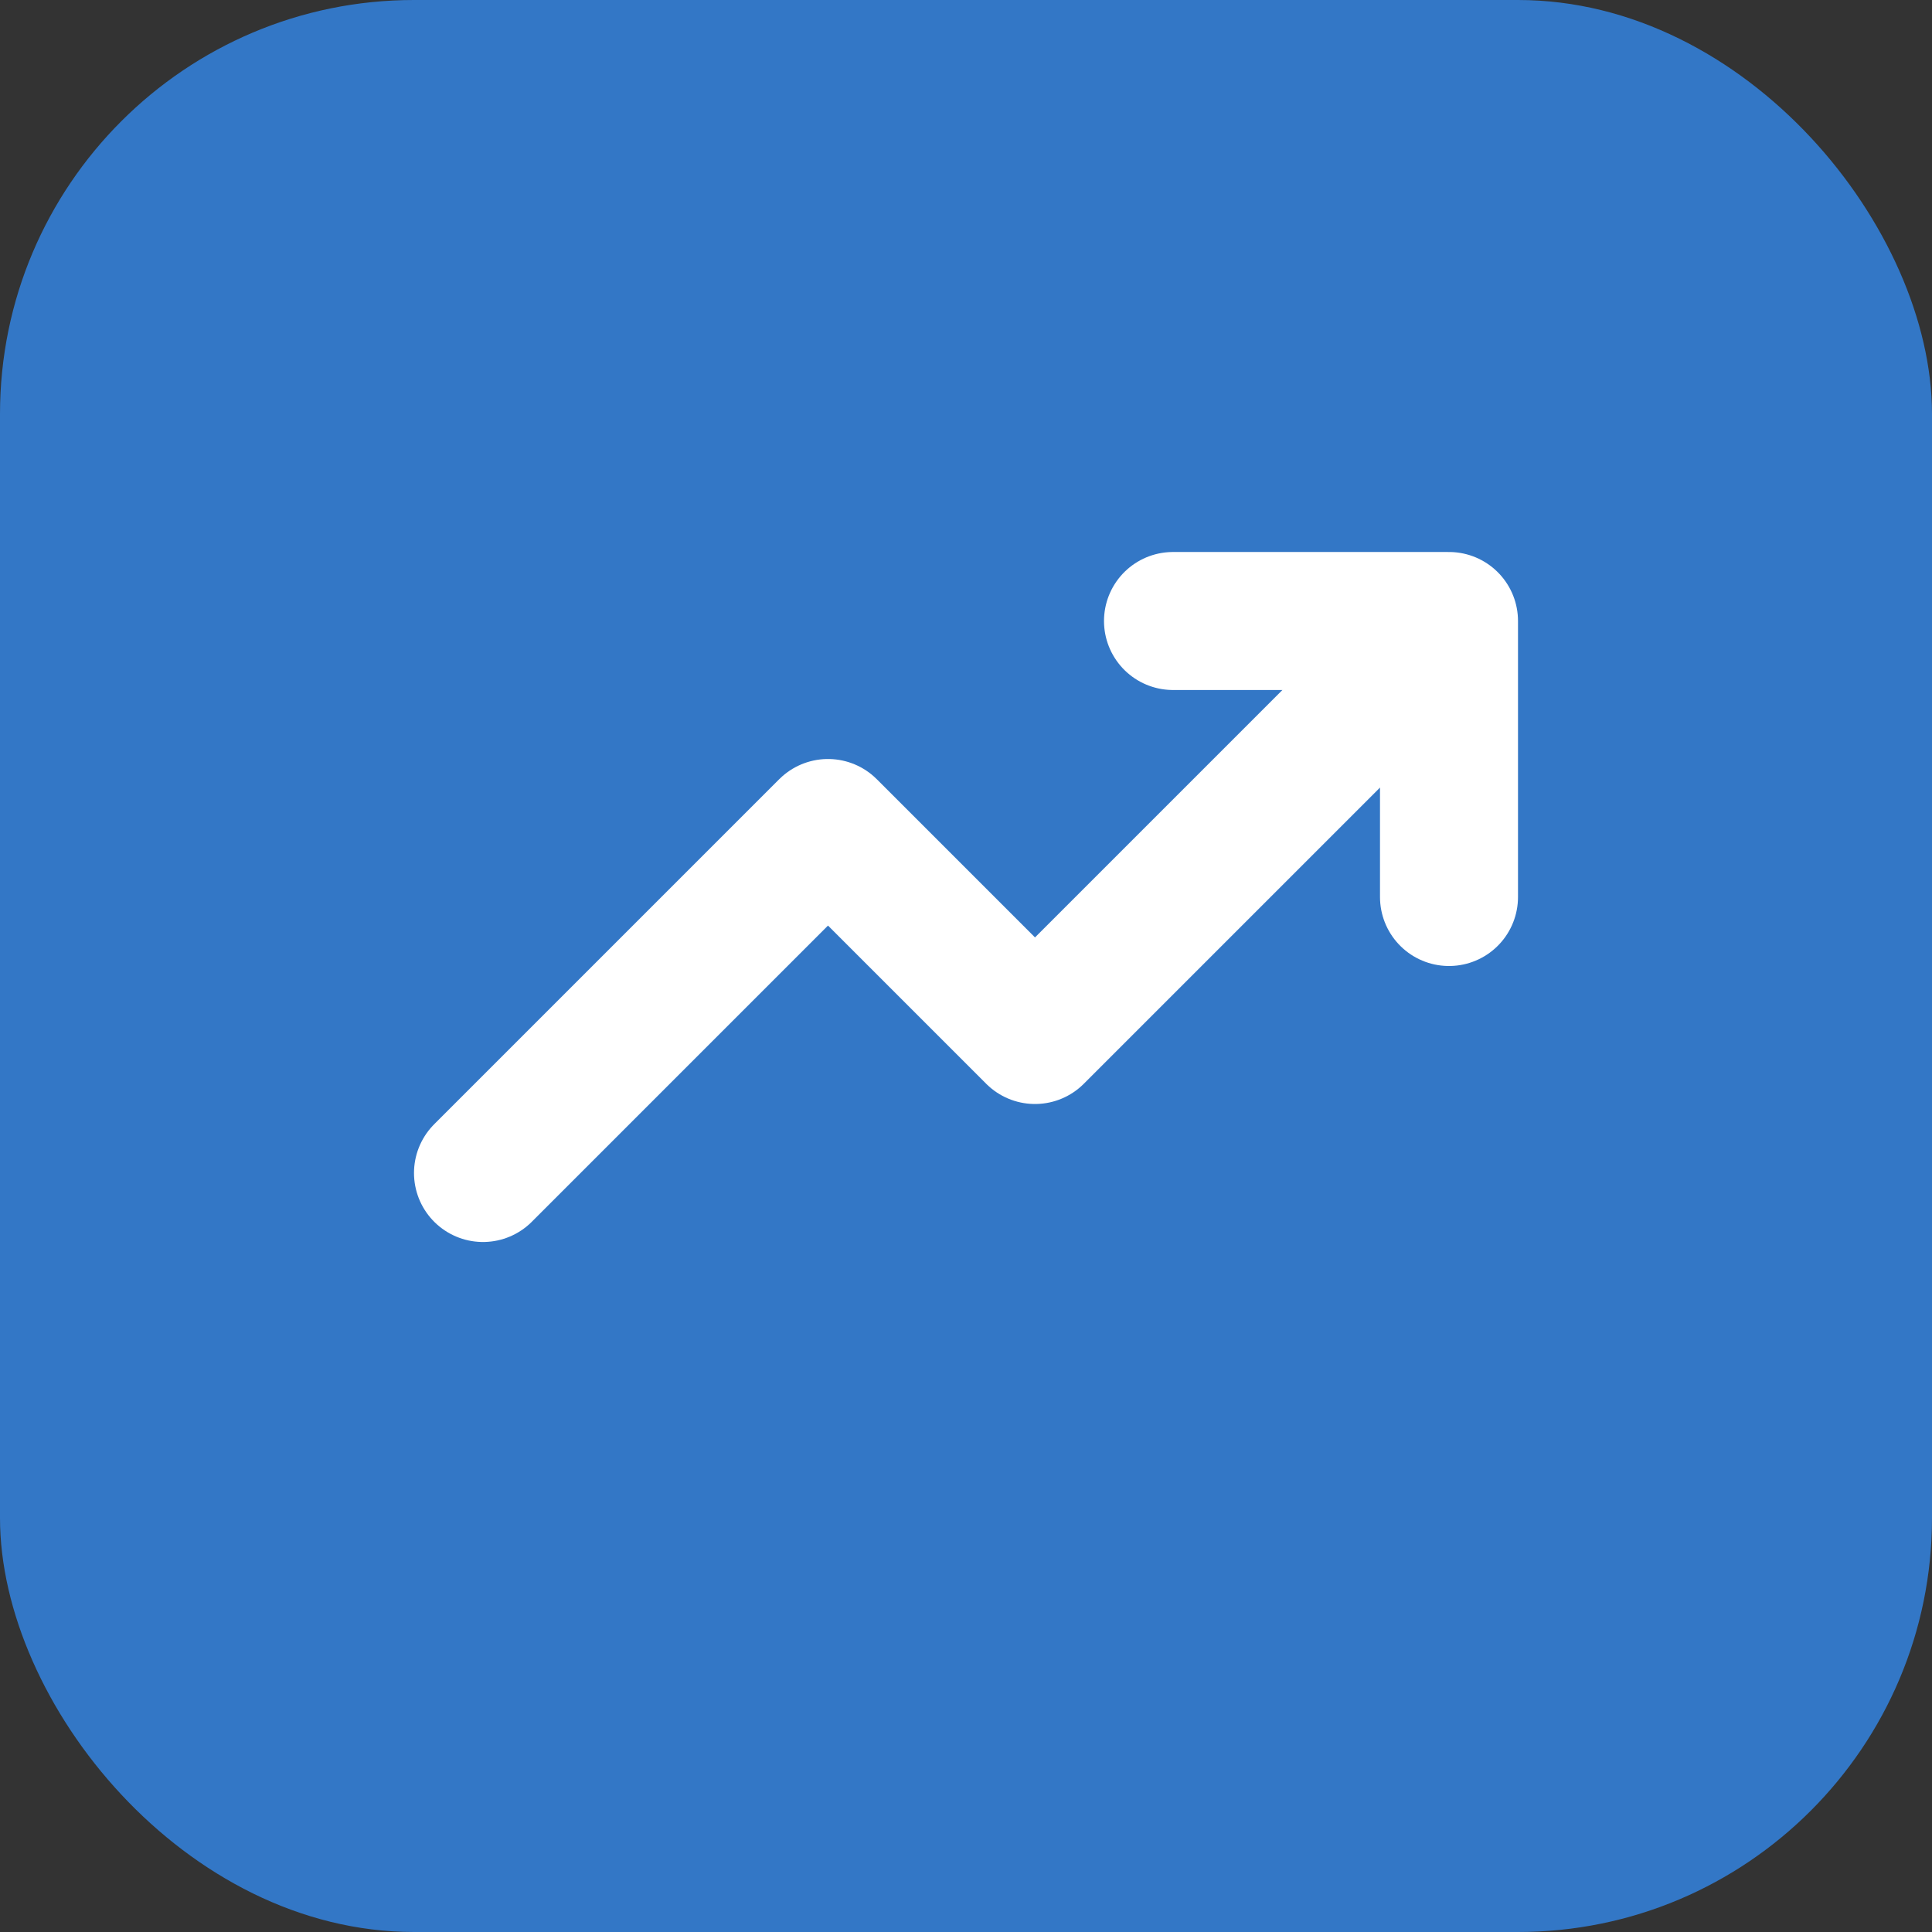 <svg width="14" height="14" viewBox="0 0 14 14" fill="none" xmlns="http://www.w3.org/2000/svg">
<rect x="0" y="0" width="14" height="14" fill="#333333" stroke="none"/>
<rect width="14" height="14" rx="3" fill="#3377C6"/>
<path d="M3.5 8.5L6 6L7.5 7.5L10.5 4.5M10.5 4.5H8.5M10.5 4.5V6.5" stroke="white" stroke-linecap="round" stroke-linejoin="round"/>
</svg>
